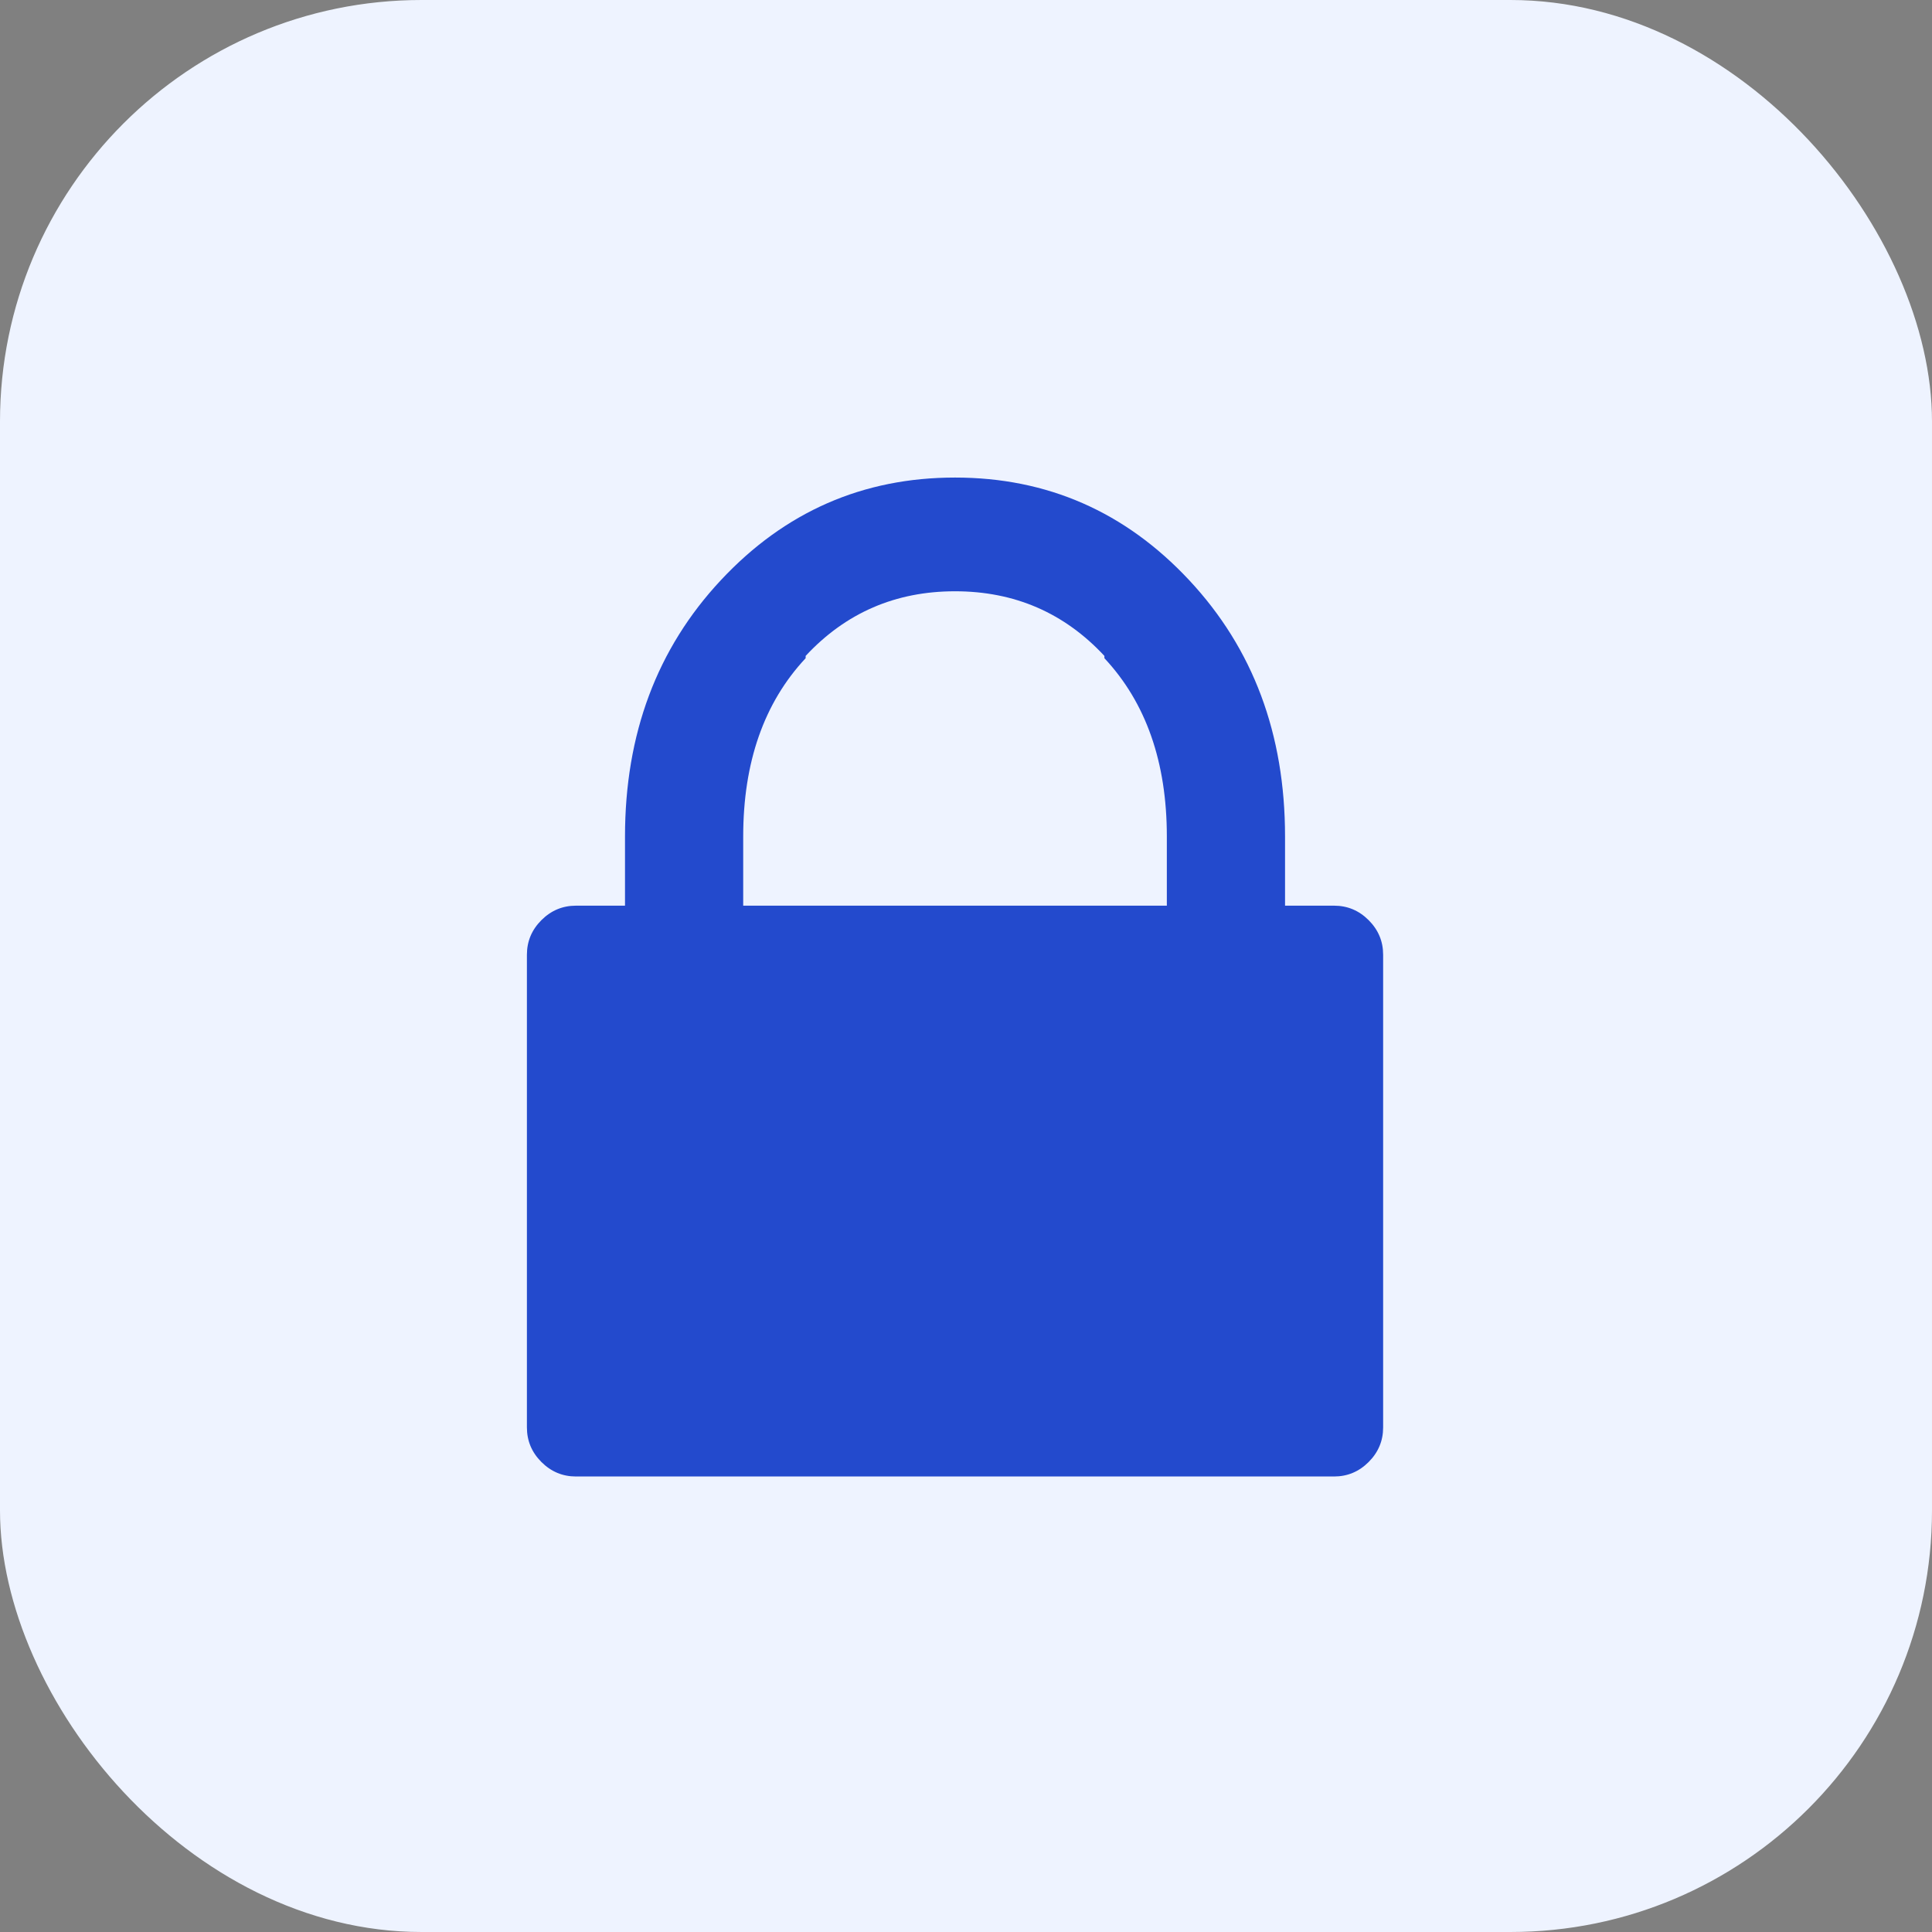 <?xml version="1.0" encoding="UTF-8"?>
<svg width="22px" height="22px" viewBox="0 0 22 22" version="1.1" xmlns="http://www.w3.org/2000/svg" xmlns:xlink="http://www.w3.org/1999/xlink">
    <rect x="0" y="0" width="22" height="22" fill="#808080" stroke="none"/>
    <title>Group 2</title>
    <g id="📣-Resources" stroke="none" stroke-width="1" fill="none" fill-rule="evenodd">
        <g id="Group-2">
            <rect id="Rectangle" fill="#EEF3FF" x="0" y="0" width="22" height="22" rx="4.8"></rect>
            <g id="ion-locked---Ionicons" transform="translate(6, 5.438)" fill="#234ACD" fill-rule="nonzero">
                <path d="M0.559,11.375 C0.406,11.375 0.275,11.32 0.165,11.21 C0.055,11.1 0,10.969 0,10.816 L0,5.434 C0,5.281 0.055,5.15 0.165,5.04 C0.275,4.93 0.406,4.875 0.559,4.875 L0.635,4.875 L1.117,4.875 L1.117,4.088 C1.117,2.92 1.481,1.947 2.209,1.168 C2.937,0.389 3.826,0 4.875,0 L4.875,0 C5.924,0 6.813,0.389 7.541,1.168 C8.269,1.947 8.633,2.92 8.633,4.088 L8.633,4.875 L9.191,4.875 C9.344,4.875 9.475,4.93 9.585,5.04 C9.695,5.15 9.75,5.281 9.75,5.434 L9.75,10.816 C9.75,10.969 9.695,11.1 9.585,11.21 C9.475,11.32 9.344,11.375 9.191,11.375 L0.559,11.375 Z M2.463,4.088 L2.463,4.875 L2.895,4.875 L6.83,4.875 L7.287,4.875 L7.287,4.088 C7.287,3.242 7.05,2.564 6.576,2.057 L6.576,2.031 C6.119,1.54 5.552,1.295 4.875,1.295 L4.875,1.295 C4.198,1.295 3.631,1.54 3.174,2.031 L3.174,2.057 C2.7,2.564 2.463,3.242 2.463,4.088 Z" id="Shape"></path>
            </g>
        </g>
    </g>
</svg>